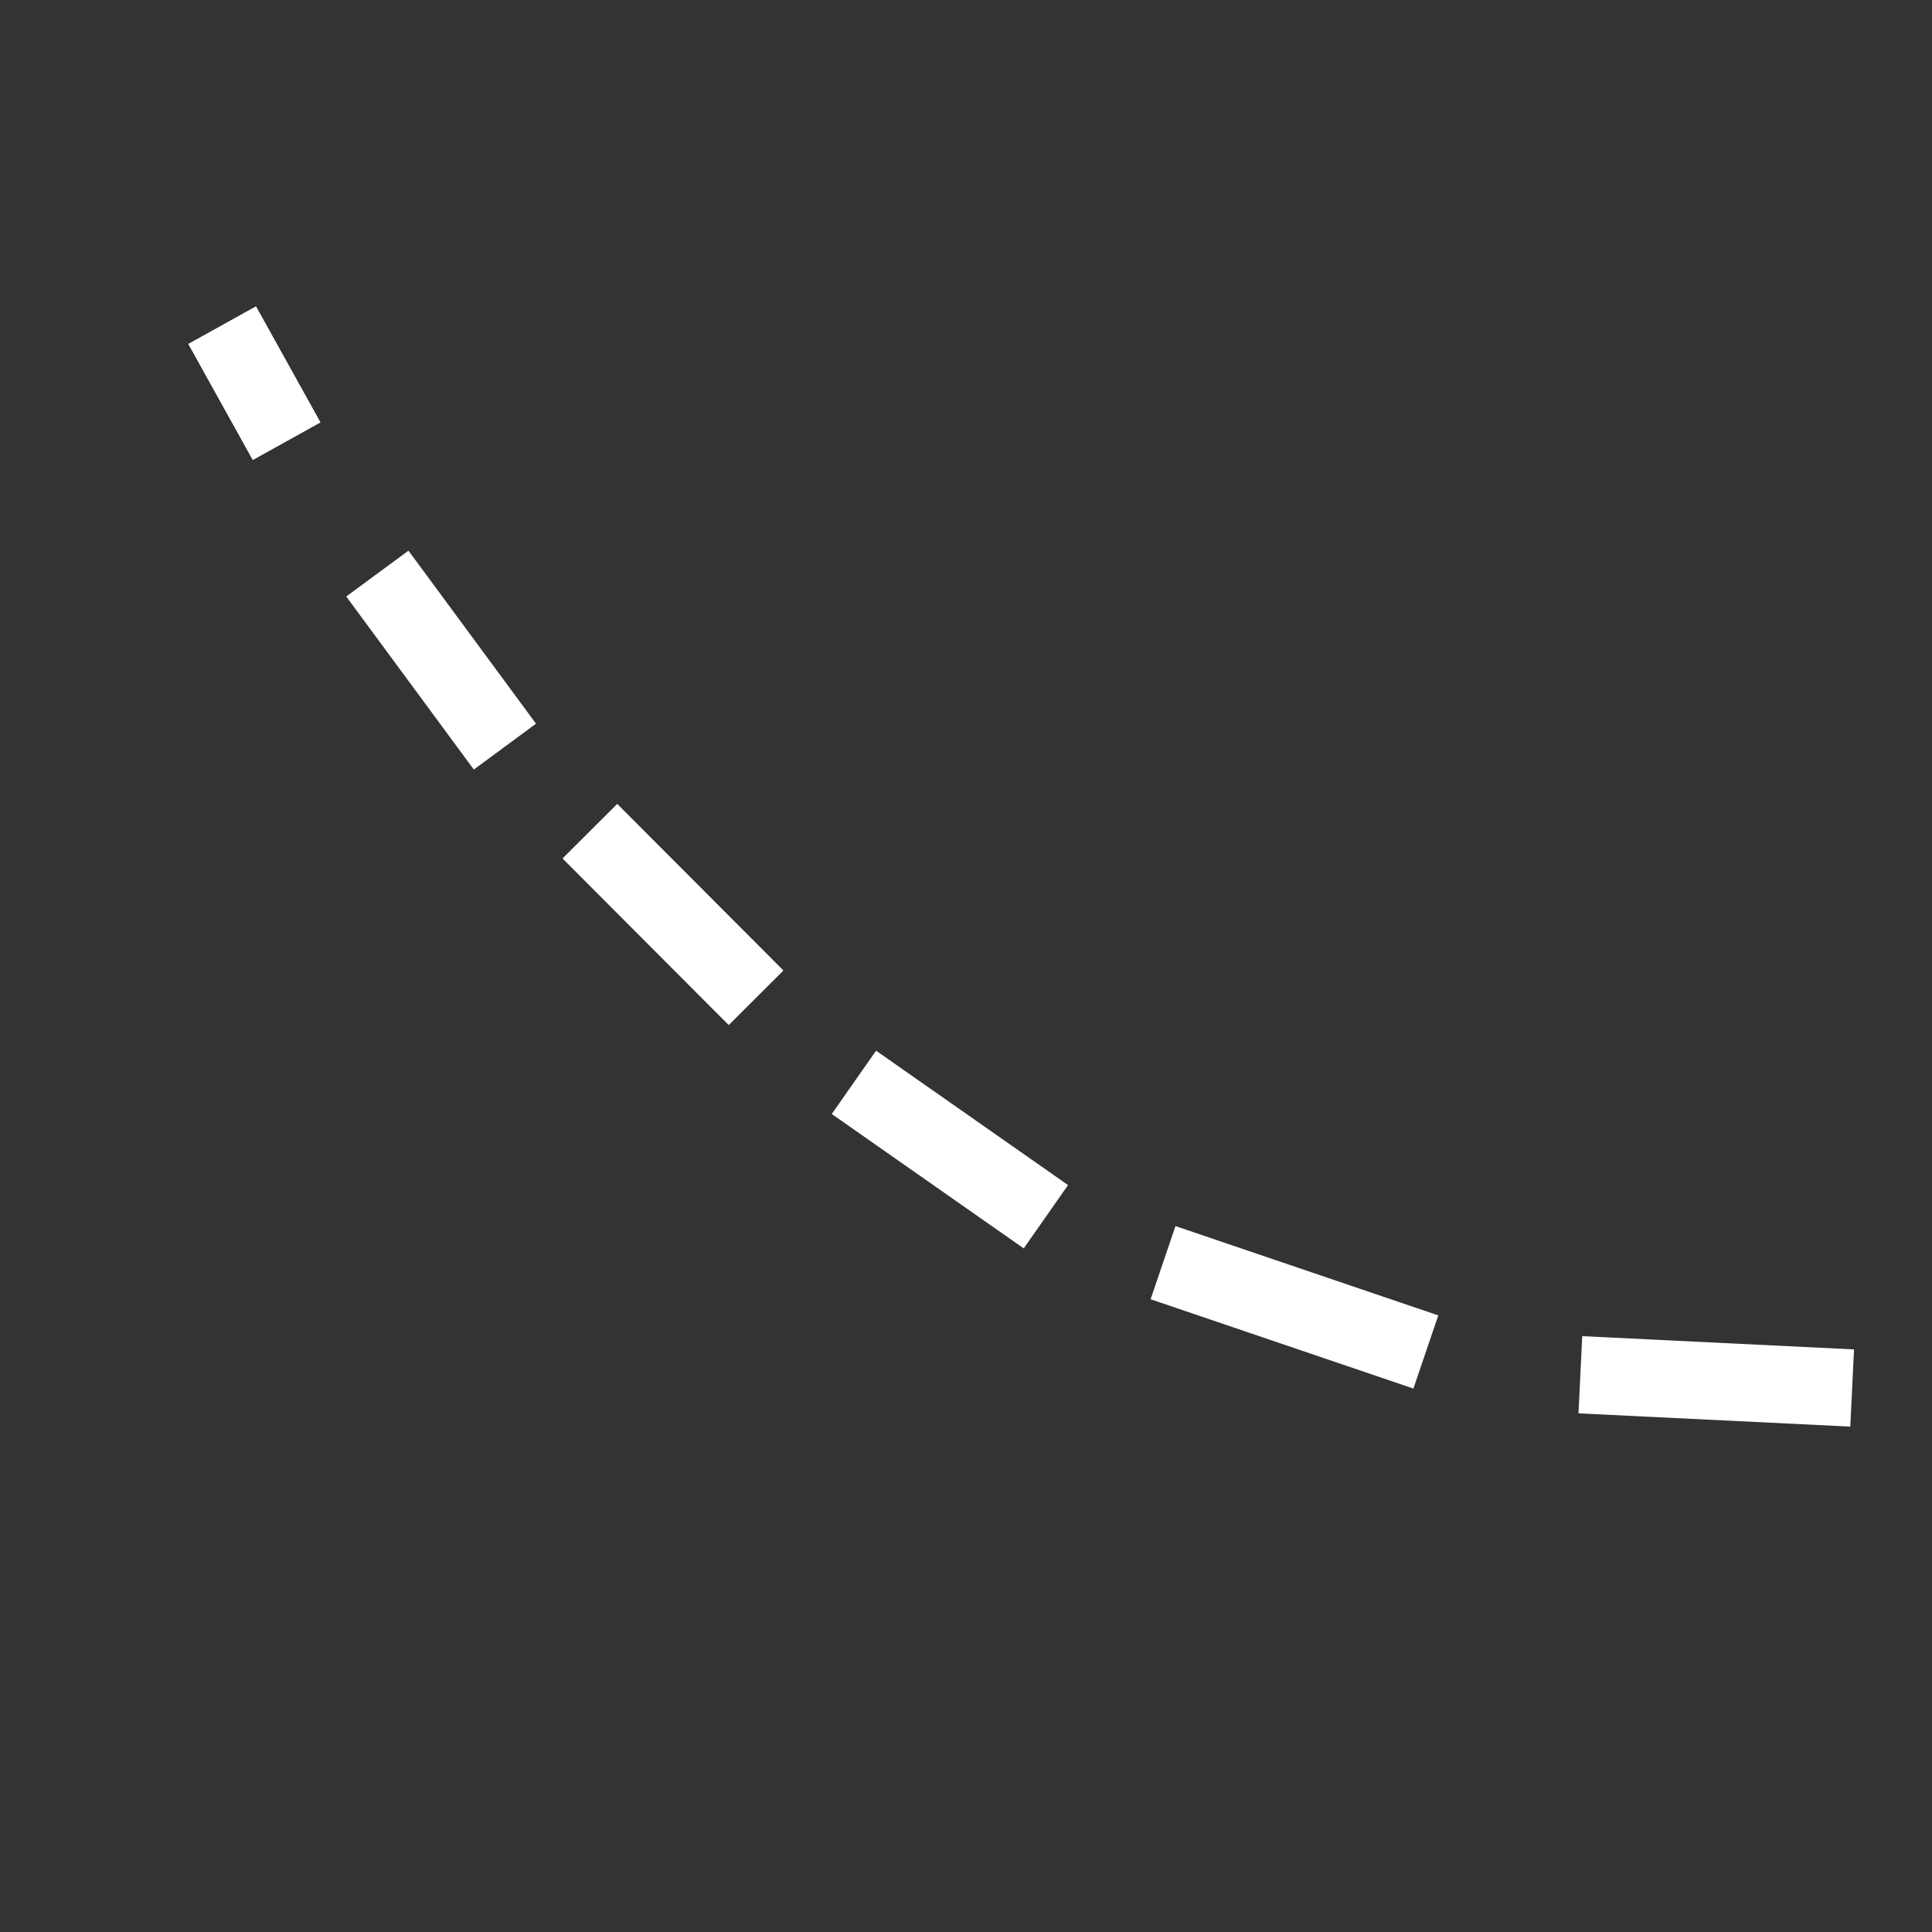 <svg width="300" height="300" xmlns="http://www.w3.org/2000/svg" stroke="null" style="vector-effect: non-scaling-stroke;">

 <rect width="100%" height="100%" fill="#333333" stroke="none"/>

 <g stroke="null">
  <title stroke="null">Layer 1</title>
  <line stroke="#FFF" stroke-width="12" stroke-linecap="undefined" stroke-linejoin="undefined" id="svg_1" y2="68.5" x2="44.5" y1="50.5" x1="34.5" fill="none"/>
  <line transform="rotate(-5.937 68.5 102.5)" stroke="#FFF" stroke-width="12" stroke-linecap="undefined" stroke-linejoin="undefined" id="svg_4" y2="116.887" x2="76.961" y1="88.113" x1="60.039" fill="none"/>
  <line stroke="#FFF" stroke-width="12" stroke-linecap="undefined" stroke-linejoin="undefined" id="svg_5" y2="68.5" x2="44.5" y1="50.5" x1="34.5" fill="none"/>
  <line transform="rotate(-5.937 104.5 142)" stroke="#FFF" stroke-width="12" stroke-linecap="undefined" stroke-linejoin="undefined" id="svg_6" y2="156.2" x2="115.997" y1="127.8" x1="93.003" fill="none"/>
  <line transform="rotate(-5.937 147.5 178.5)" stroke="#FFF" stroke-width="12" stroke-linecap="undefined" stroke-linejoin="undefined" id="svg_7" y2="190.42" x2="161.245" y1="166.58" x1="133.755" fill="none"/>
  <line transform="rotate(-5.937 201 203)" stroke="#FFF" stroke-width="12" stroke-linecap="undefined" stroke-linejoin="undefined" id="svg_8" y2="212.008" x2="220.577" y1="193.992" x1="181.423" fill="none"/>
  <line transform="rotate(-29.667 266.5 214.5)" stroke="#FFF" stroke-width="12" stroke-linecap="undefined" stroke-linejoin="undefined" id="svg_9" y2="225.839" x2="284.327" y1="203.161" x1="248.673" fill="none"/>
 </g>
</svg>